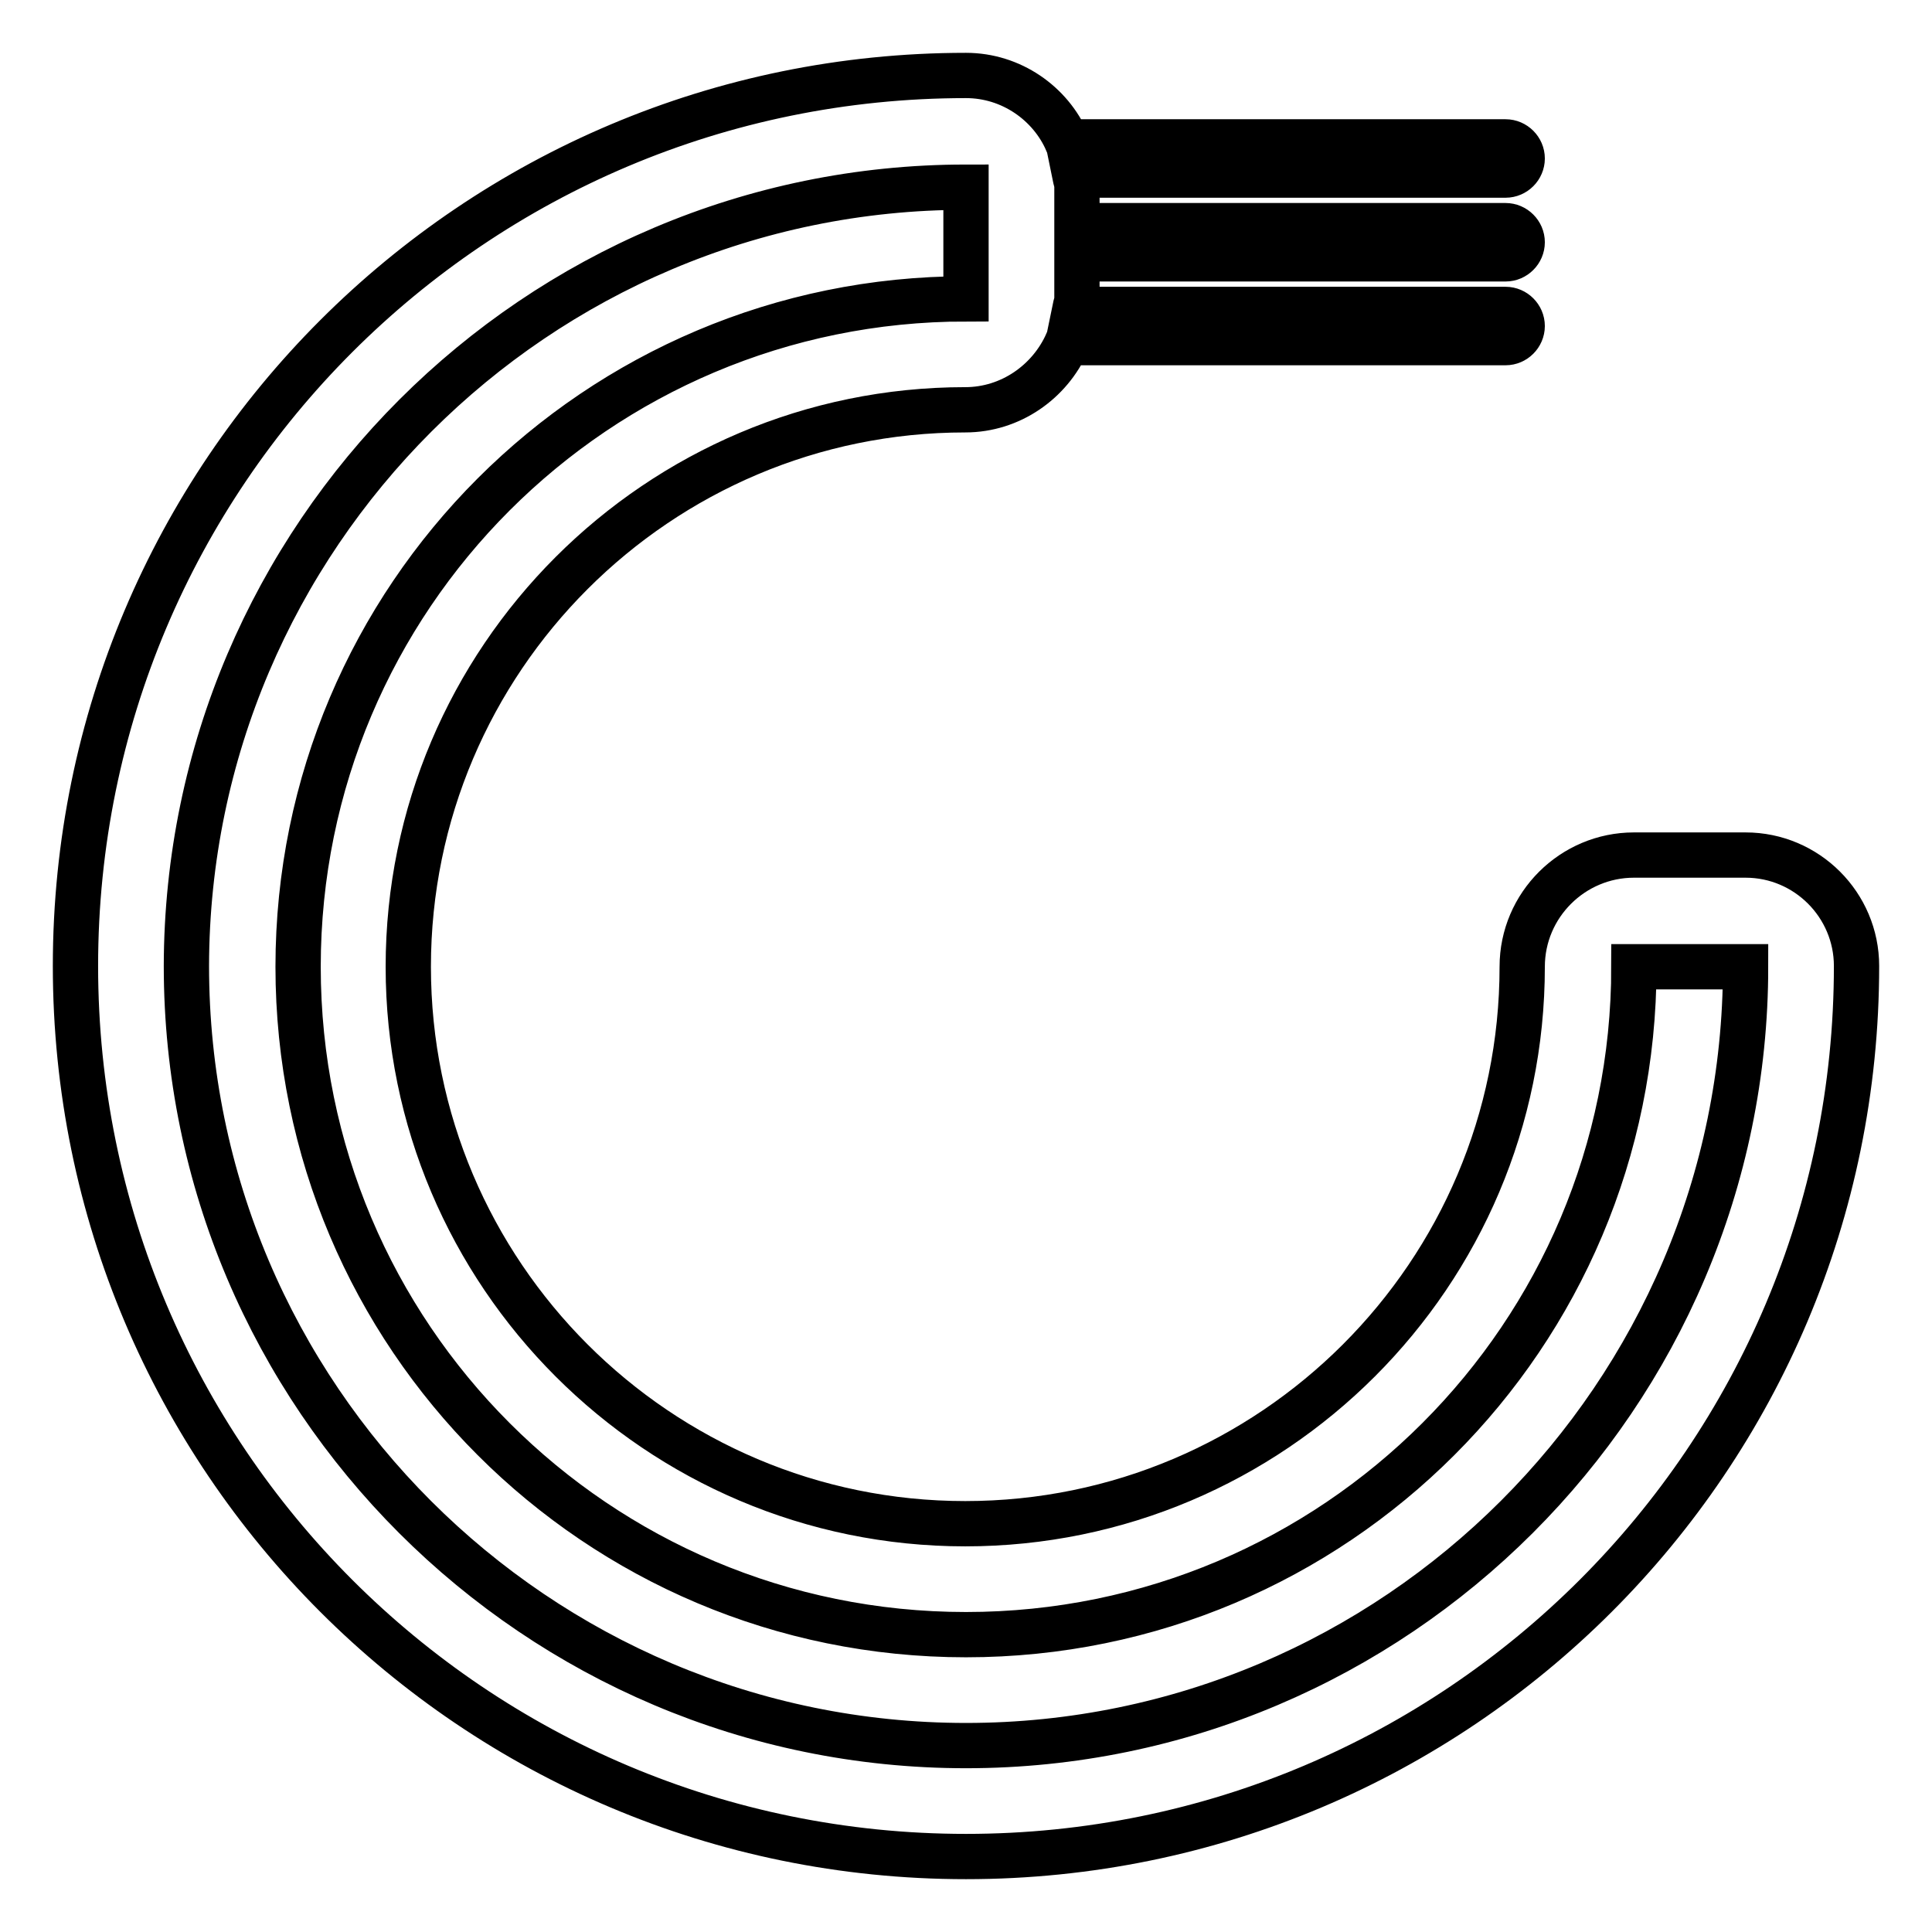 <?xml version="1.0" encoding="utf-8"?>
<!-- Svg Vector Icons : http://www.onlinewebfonts.com/icon -->
<!DOCTYPE svg PUBLIC "-//W3C//DTD SVG 1.1//EN" "http://www.w3.org/Graphics/SVG/1.1/DTD/svg11.dtd">
<svg version="1.1" xmlns="http://www.w3.org/2000/svg" xmlns:xlink="http://www.w3.org/1999/xlink" x="0px" y="0px" viewBox="0 0 256 256" enable-background="new 0 0 256 256" xml:space="preserve">
<g> <path stroke-width="6" fill-opacity="0" stroke="#000000"  d="M231.3,113.3h-14.8c-8.1,0-14.8,6.6-14.8,14.8c0,40.7-33.1,73.8-73.8,73.8c-40.7,0-73.8-33.1-73.8-73.8 c0-40.7,33.1-73.8,73.8-73.8c6,0,11.2-3.7,13.5-8.9h58.1c1.2,0,2.2-1,2.2-2.2s-1-2.2-2.2-2.2h-57.1c0.1-0.5,0.3-0.9,0.3-1.5v-5.2 h56.8c1.2,0,2.2-1,2.2-2.2s-1-2.2-2.2-2.2h-56.8v-5.2c0-0.5-0.2-1-0.3-1.5h57.1c1.2,0,2.2-1,2.2-2.2s-1-2.2-2.2-2.2h-58.1 C139.2,13.7,134,10,128,10C62.8,10,10,62.8,10,128c0,65.2,52.8,118,118,118c65.2,0,118-52.8,118-118 C246,119.9,239.4,113.3,231.3,113.3z M128,231.3c-56.9,0-103.3-46.3-103.3-103.3C24.8,71.1,71.1,24.8,128,24.8v14.8 c-48.9,0-88.5,39.6-88.5,88.5s39.6,88.5,88.5,88.5s88.5-39.6,88.5-88.5h14.8C231.3,184.9,184.9,231.3,128,231.3z"/></g>
</svg>